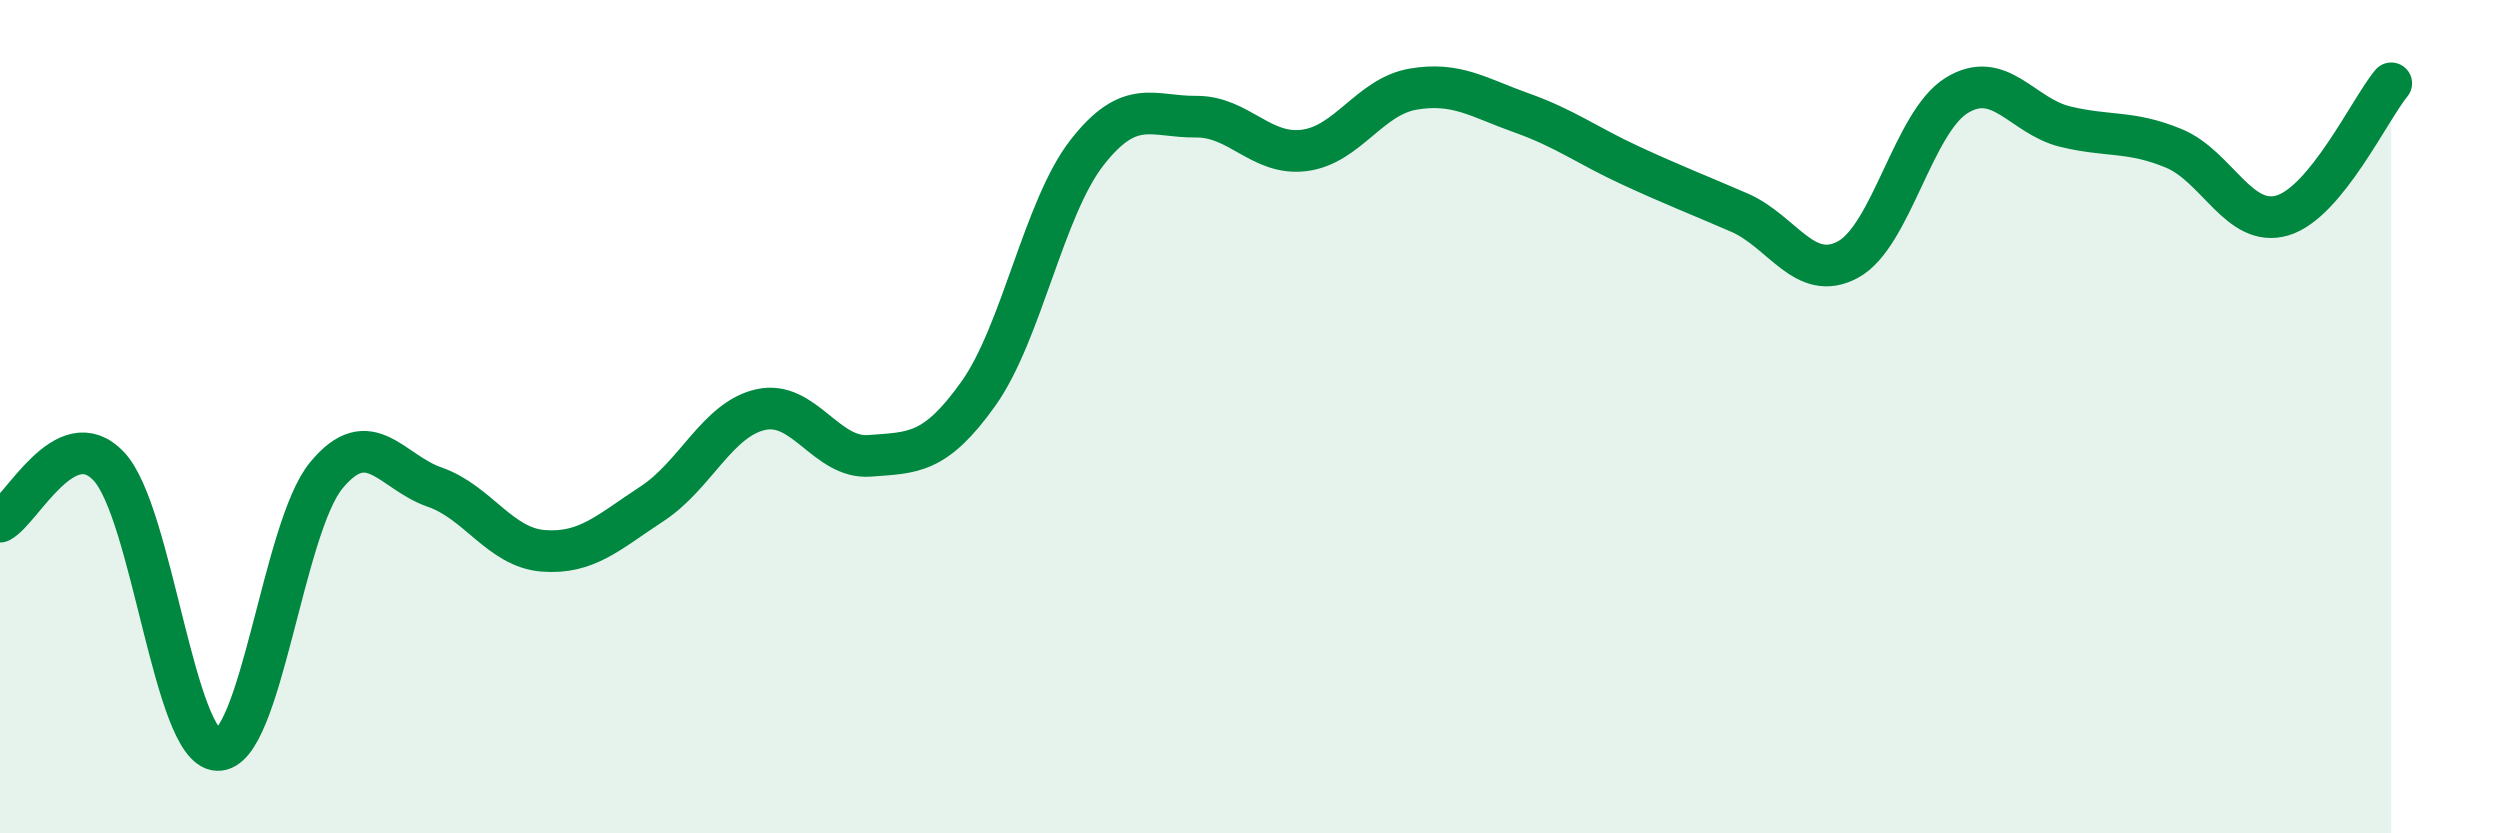 
    <svg width="60" height="20" viewBox="0 0 60 20" xmlns="http://www.w3.org/2000/svg">
      <path
        d="M 0,12.52 C 0.52,12.25 1.57,10.09 2.61,11.19 C 3.65,12.29 4.18,17.96 5.22,18 C 6.26,18.04 6.79,12.67 7.83,11.41 C 8.87,10.15 9.39,11.33 10.43,11.69 C 11.47,12.05 12,13.14 13.04,13.22 C 14.08,13.3 14.61,12.77 15.65,12.09 C 16.69,11.41 17.22,10.06 18.26,9.83 C 19.3,9.6 19.83,11.02 20.87,10.94 C 21.91,10.86 22.44,10.91 23.48,9.45 C 24.52,7.99 25.05,4.99 26.09,3.66 C 27.13,2.33 27.66,2.81 28.7,2.8 C 29.74,2.79 30.26,3.74 31.3,3.61 C 32.34,3.48 32.87,2.32 33.91,2.14 C 34.95,1.96 35.48,2.34 36.52,2.71 C 37.56,3.08 38.09,3.49 39.13,3.97 C 40.17,4.45 40.7,4.65 41.74,5.1 C 42.78,5.55 43.31,6.79 44.35,6.23 C 45.39,5.67 45.92,2.93 46.96,2.29 C 48,1.65 48.53,2.79 49.57,3.04 C 50.61,3.29 51.13,3.13 52.17,3.56 C 53.21,3.99 53.74,5.48 54.78,5.17 C 55.82,4.86 56.87,2.63 57.39,2L57.39 20L0 20Z"
        fill="#008740"
        opacity="0.1"
        stroke-linecap="round"
        stroke-linejoin="round"
      />
      <path
        d="M 0,12.52 C 0.52,12.25 1.57,10.09 2.61,11.19 C 3.65,12.29 4.18,17.96 5.22,18 C 6.26,18.04 6.79,12.67 7.83,11.41 C 8.87,10.15 9.39,11.33 10.43,11.69 C 11.47,12.05 12,13.14 13.04,13.22 C 14.08,13.3 14.61,12.77 15.65,12.09 C 16.69,11.41 17.22,10.06 18.26,9.83 C 19.3,9.6 19.83,11.02 20.87,10.94 C 21.91,10.86 22.44,10.91 23.48,9.45 C 24.52,7.99 25.05,4.99 26.09,3.66 C 27.13,2.33 27.66,2.81 28.7,2.8 C 29.74,2.79 30.26,3.74 31.3,3.61 C 32.34,3.48 32.87,2.32 33.91,2.14 C 34.95,1.96 35.48,2.34 36.52,2.71 C 37.56,3.08 38.09,3.49 39.13,3.97 C 40.17,4.45 40.7,4.65 41.74,5.1 C 42.78,5.55 43.31,6.79 44.35,6.23 C 45.39,5.67 45.92,2.93 46.96,2.29 C 48,1.65 48.53,2.79 49.57,3.04 C 50.61,3.29 51.13,3.13 52.17,3.56 C 53.21,3.99 53.74,5.48 54.78,5.17 C 55.82,4.86 56.87,2.63 57.39,2"
        stroke="#008740"
        stroke-width="1"
        fill="none"
        stroke-linecap="round"
        stroke-linejoin="round"
      />
    </svg>
  